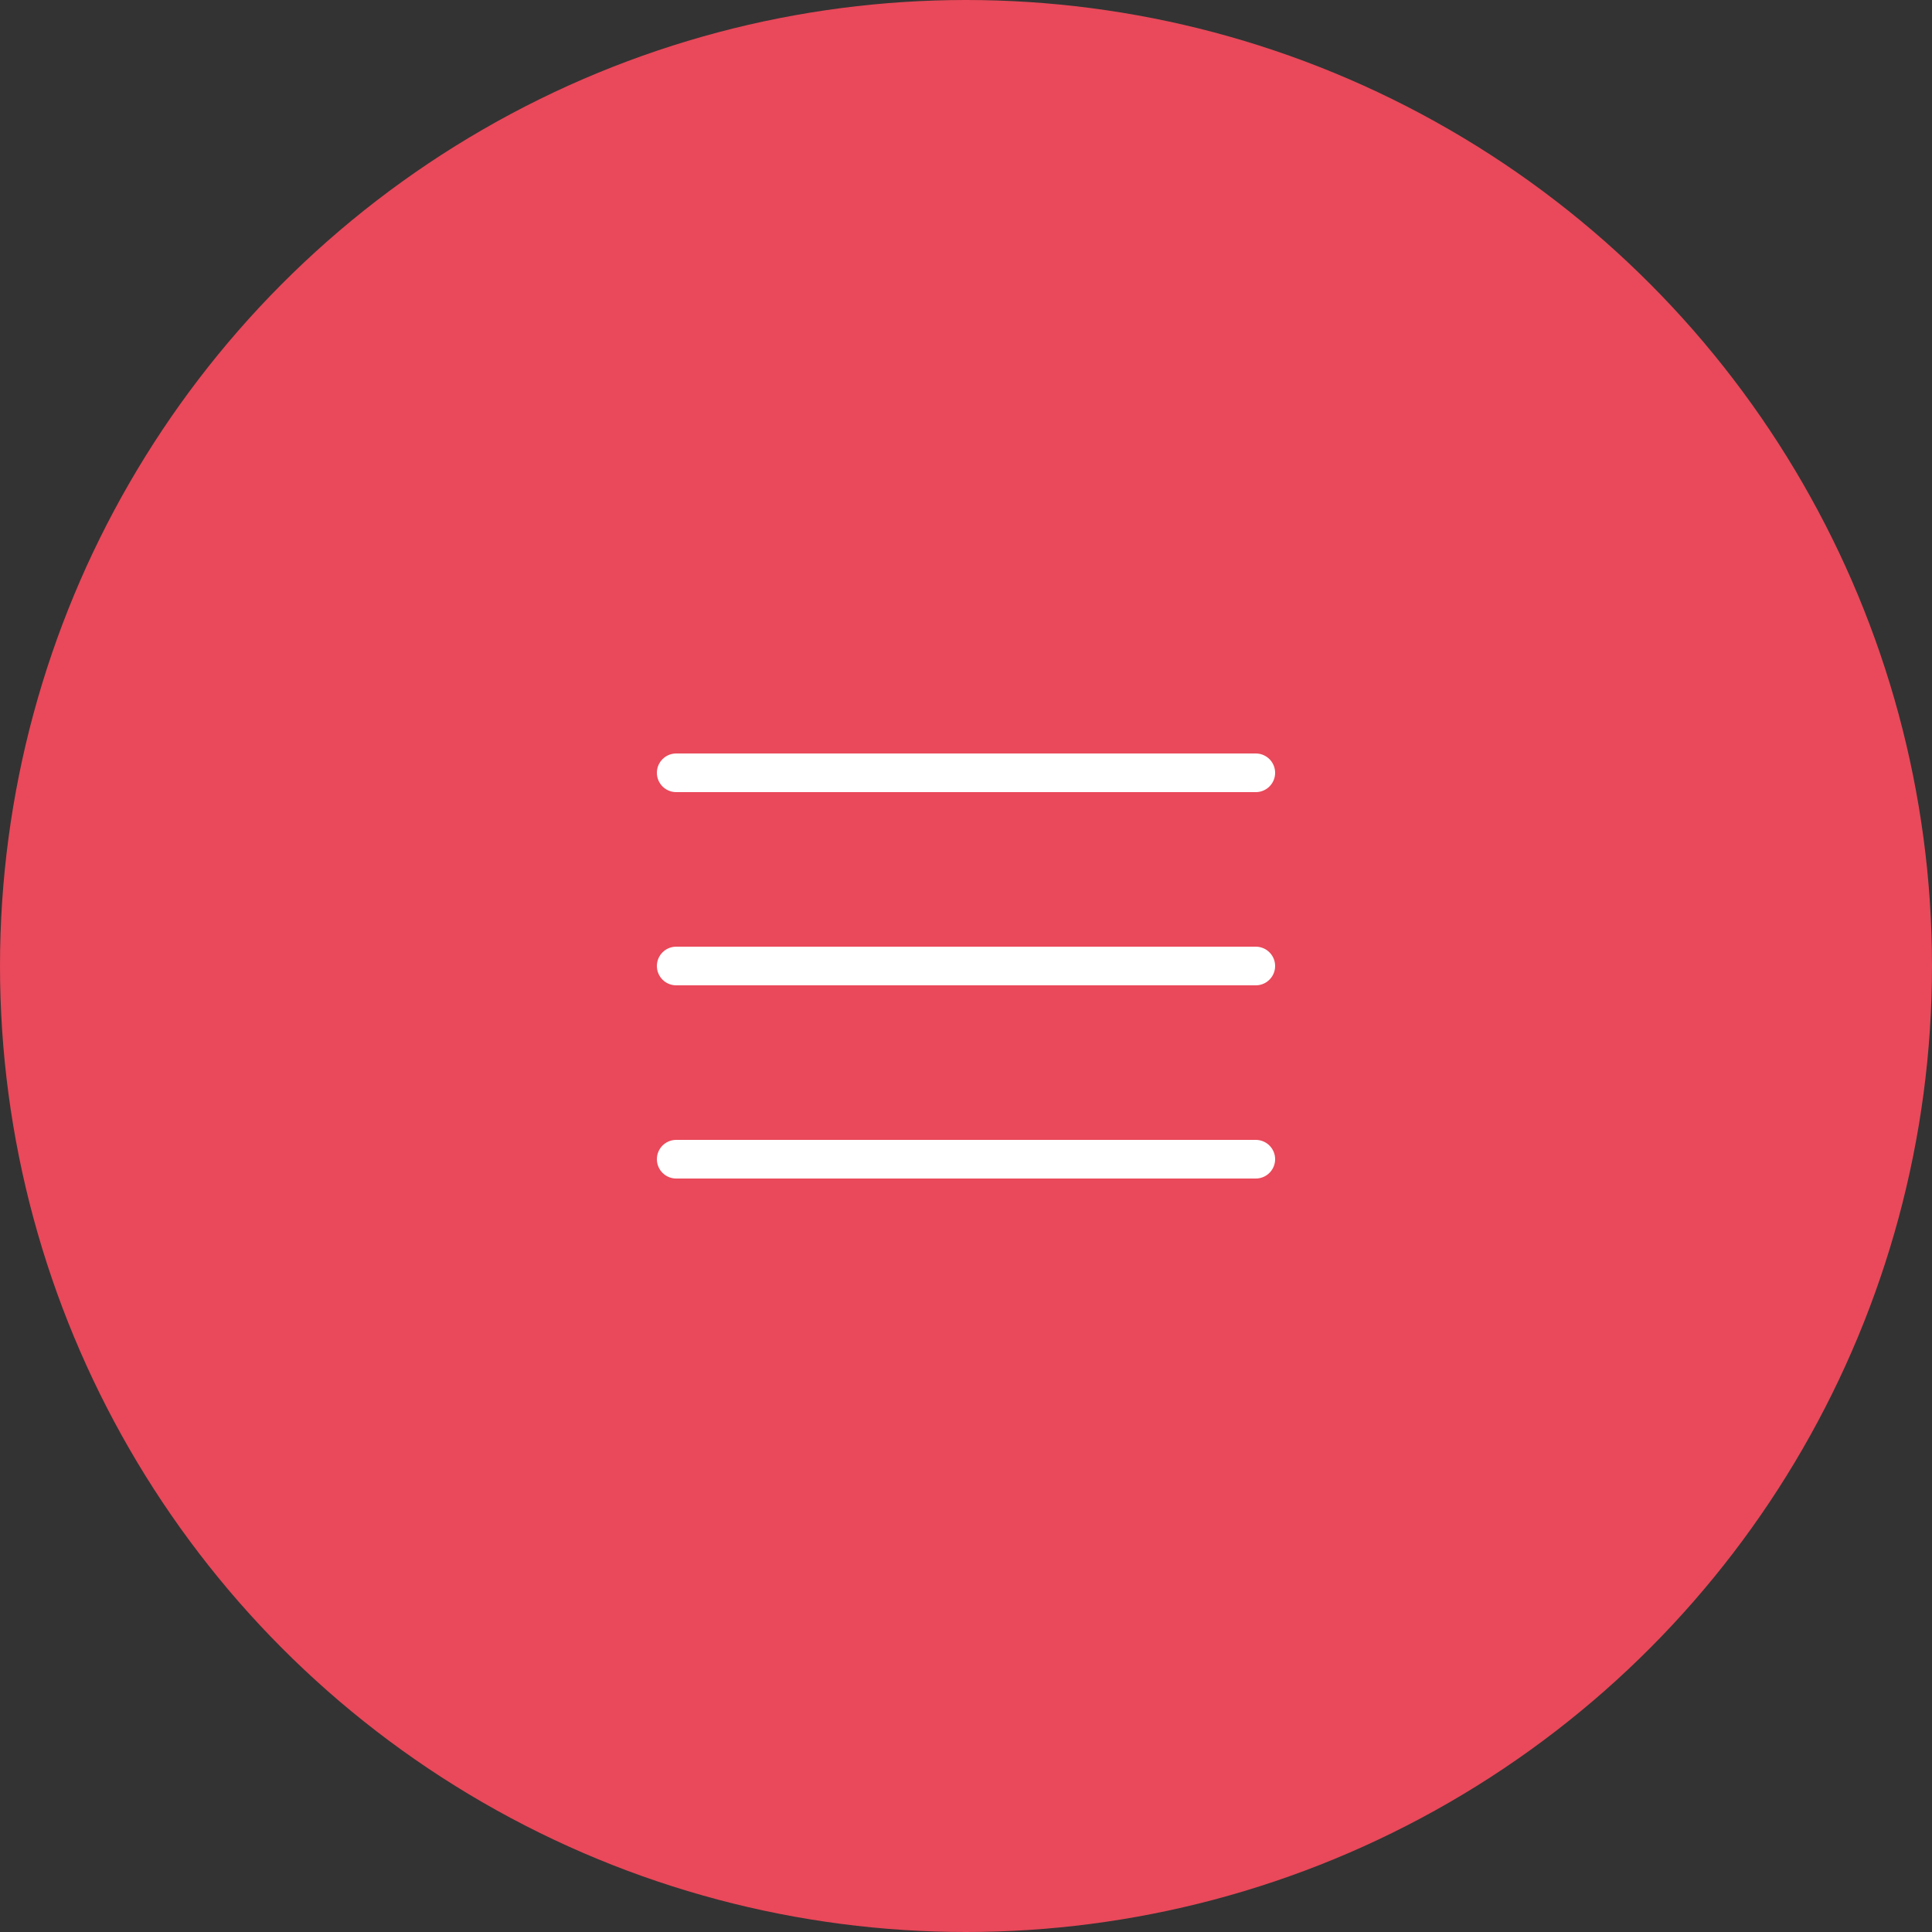 <?xml version="1.0" encoding="UTF-8"?> <svg xmlns="http://www.w3.org/2000/svg" width="100" height="100" viewBox="0 0 100 100" fill="none"><rect x="0" y="0" width="100" height="100" fill="#333333" stroke="none"/> <circle cx="50" cy="50" r="50" fill="#E9495A"></circle> <path d="M35 40H65" stroke="white" stroke-width="2" stroke-linecap="round"></path> <path d="M35 50H65" stroke="white" stroke-width="2" stroke-linecap="round"></path> <path d="M35 60H65" stroke="white" stroke-width="2" stroke-linecap="round"></path> </svg> 